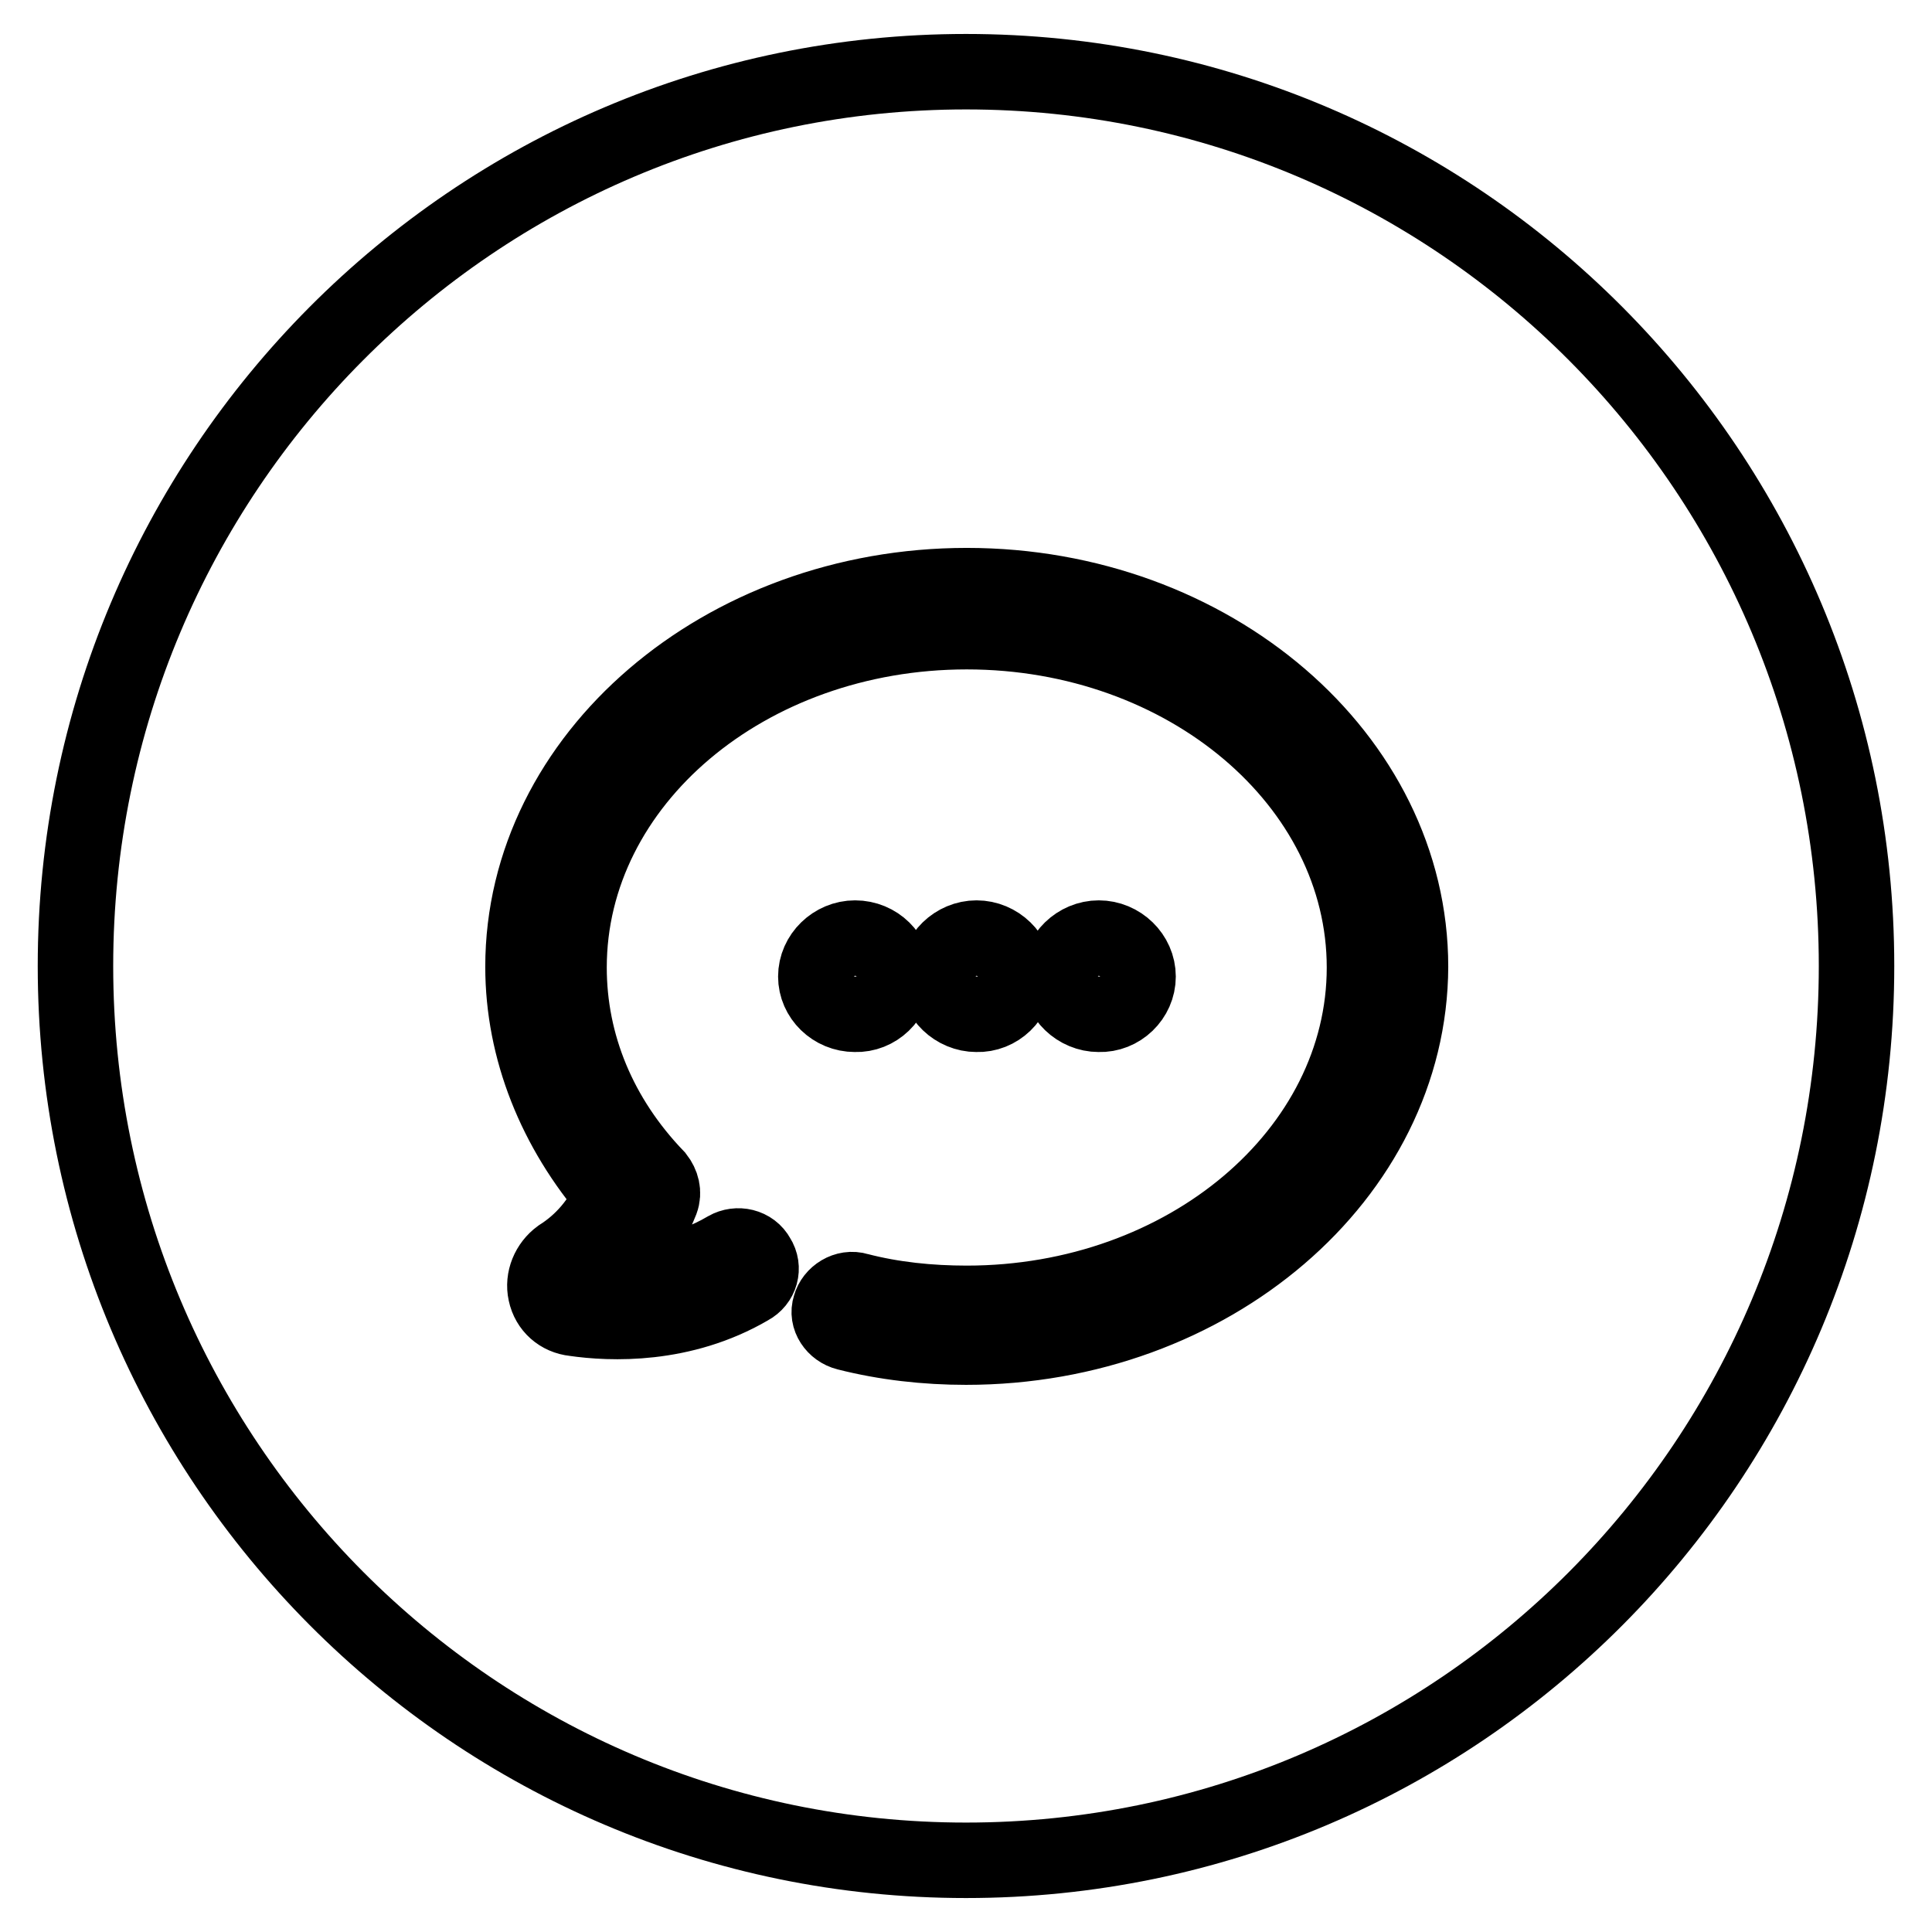 <?xml version="1.0" encoding="utf-8"?>
<!-- Svg Vector Icons : http://www.onlinewebfonts.com/icon -->
<!DOCTYPE svg PUBLIC "-//W3C//DTD SVG 1.1//EN" "http://www.w3.org/Graphics/SVG/1.1/DTD/svg11.dtd">
<svg version="1.1" xmlns="http://www.w3.org/2000/svg" xmlns:xlink="http://www.w3.org/1999/xlink" x="0px" y="0px" viewBox="0 0 256 256" enable-background="new 0 0 256 256" xml:space="preserve">
<g> <path stroke-width="10" fill-opacity="0" stroke="#000000"  d="M128,9.5C62.8,9.5,10,62.6,10,128c0,65.4,52.8,118.5,118,118.5c65.2,0,118-53,118-118.5 C246,62.6,193.2,9.5,128,9.5z M108.1,129.4c0-2.8,2.4-5.1,5.2-5.1c2.9,0,5.2,2.3,5.2,5.1c0,2.8-2.4,5.1-5.2,5 C110.4,134.4,108.1,132.1,108.1,129.4z M128,178.5c-5.3,0-10.7-0.6-15.8-1.9c-1.6-0.4-2.7-2-2.2-3.5c0.4-1.5,2.1-2.6,3.7-2.1 c4.6,1.2,9.5,1.7,14.4,1.7c29.1,0,52.7-20,52.7-44.5c0-24.5-23.6-44.5-52.7-44.5c-29.1,0-52.7,19.9-52.7,44.5 c0,10.2,4,19.9,11.6,27.8c0.7,0.9,1,2,0.6,3.1c-1.6,4-3.9,7.5-6.8,10.1c4.3,0.1,10.1-0.5,15.5-3.7c1.4-0.8,3.3-0.4,4.1,1.1 c0.9,1.4,0.4,3.2-1.1,4c-8.9,5.2-18.4,4.8-23.2,4.1c-1.9-0.2-3.4-1.5-3.8-3.4c-0.4-1.8,0.4-3.7,1.9-4.8c3-1.9,5.3-4.6,6.9-8.1 c-7.5-8.7-11.8-19.3-11.8-30.3c0-27.8,26.5-50.5,58.8-50.5c32.4,0,58.8,22.7,58.8,50.5C186.8,155.8,160.4,178.5,128,178.5 L128,178.5z M124.2,129.4c0-2.8,2.4-5.1,5.2-5.1s5.2,2.3,5.2,5.1c0,2.8-2.4,5.1-5.2,5C126.6,134.4,124.2,132.1,124.2,129.4z  M140.4,129.4c0-2.8,2.4-5.1,5.2-5.1s5.2,2.3,5.2,5.1c0,2.8-2.4,5.1-5.2,5C142.8,134.4,140.4,132.1,140.4,129.4z"/></g>
</svg>